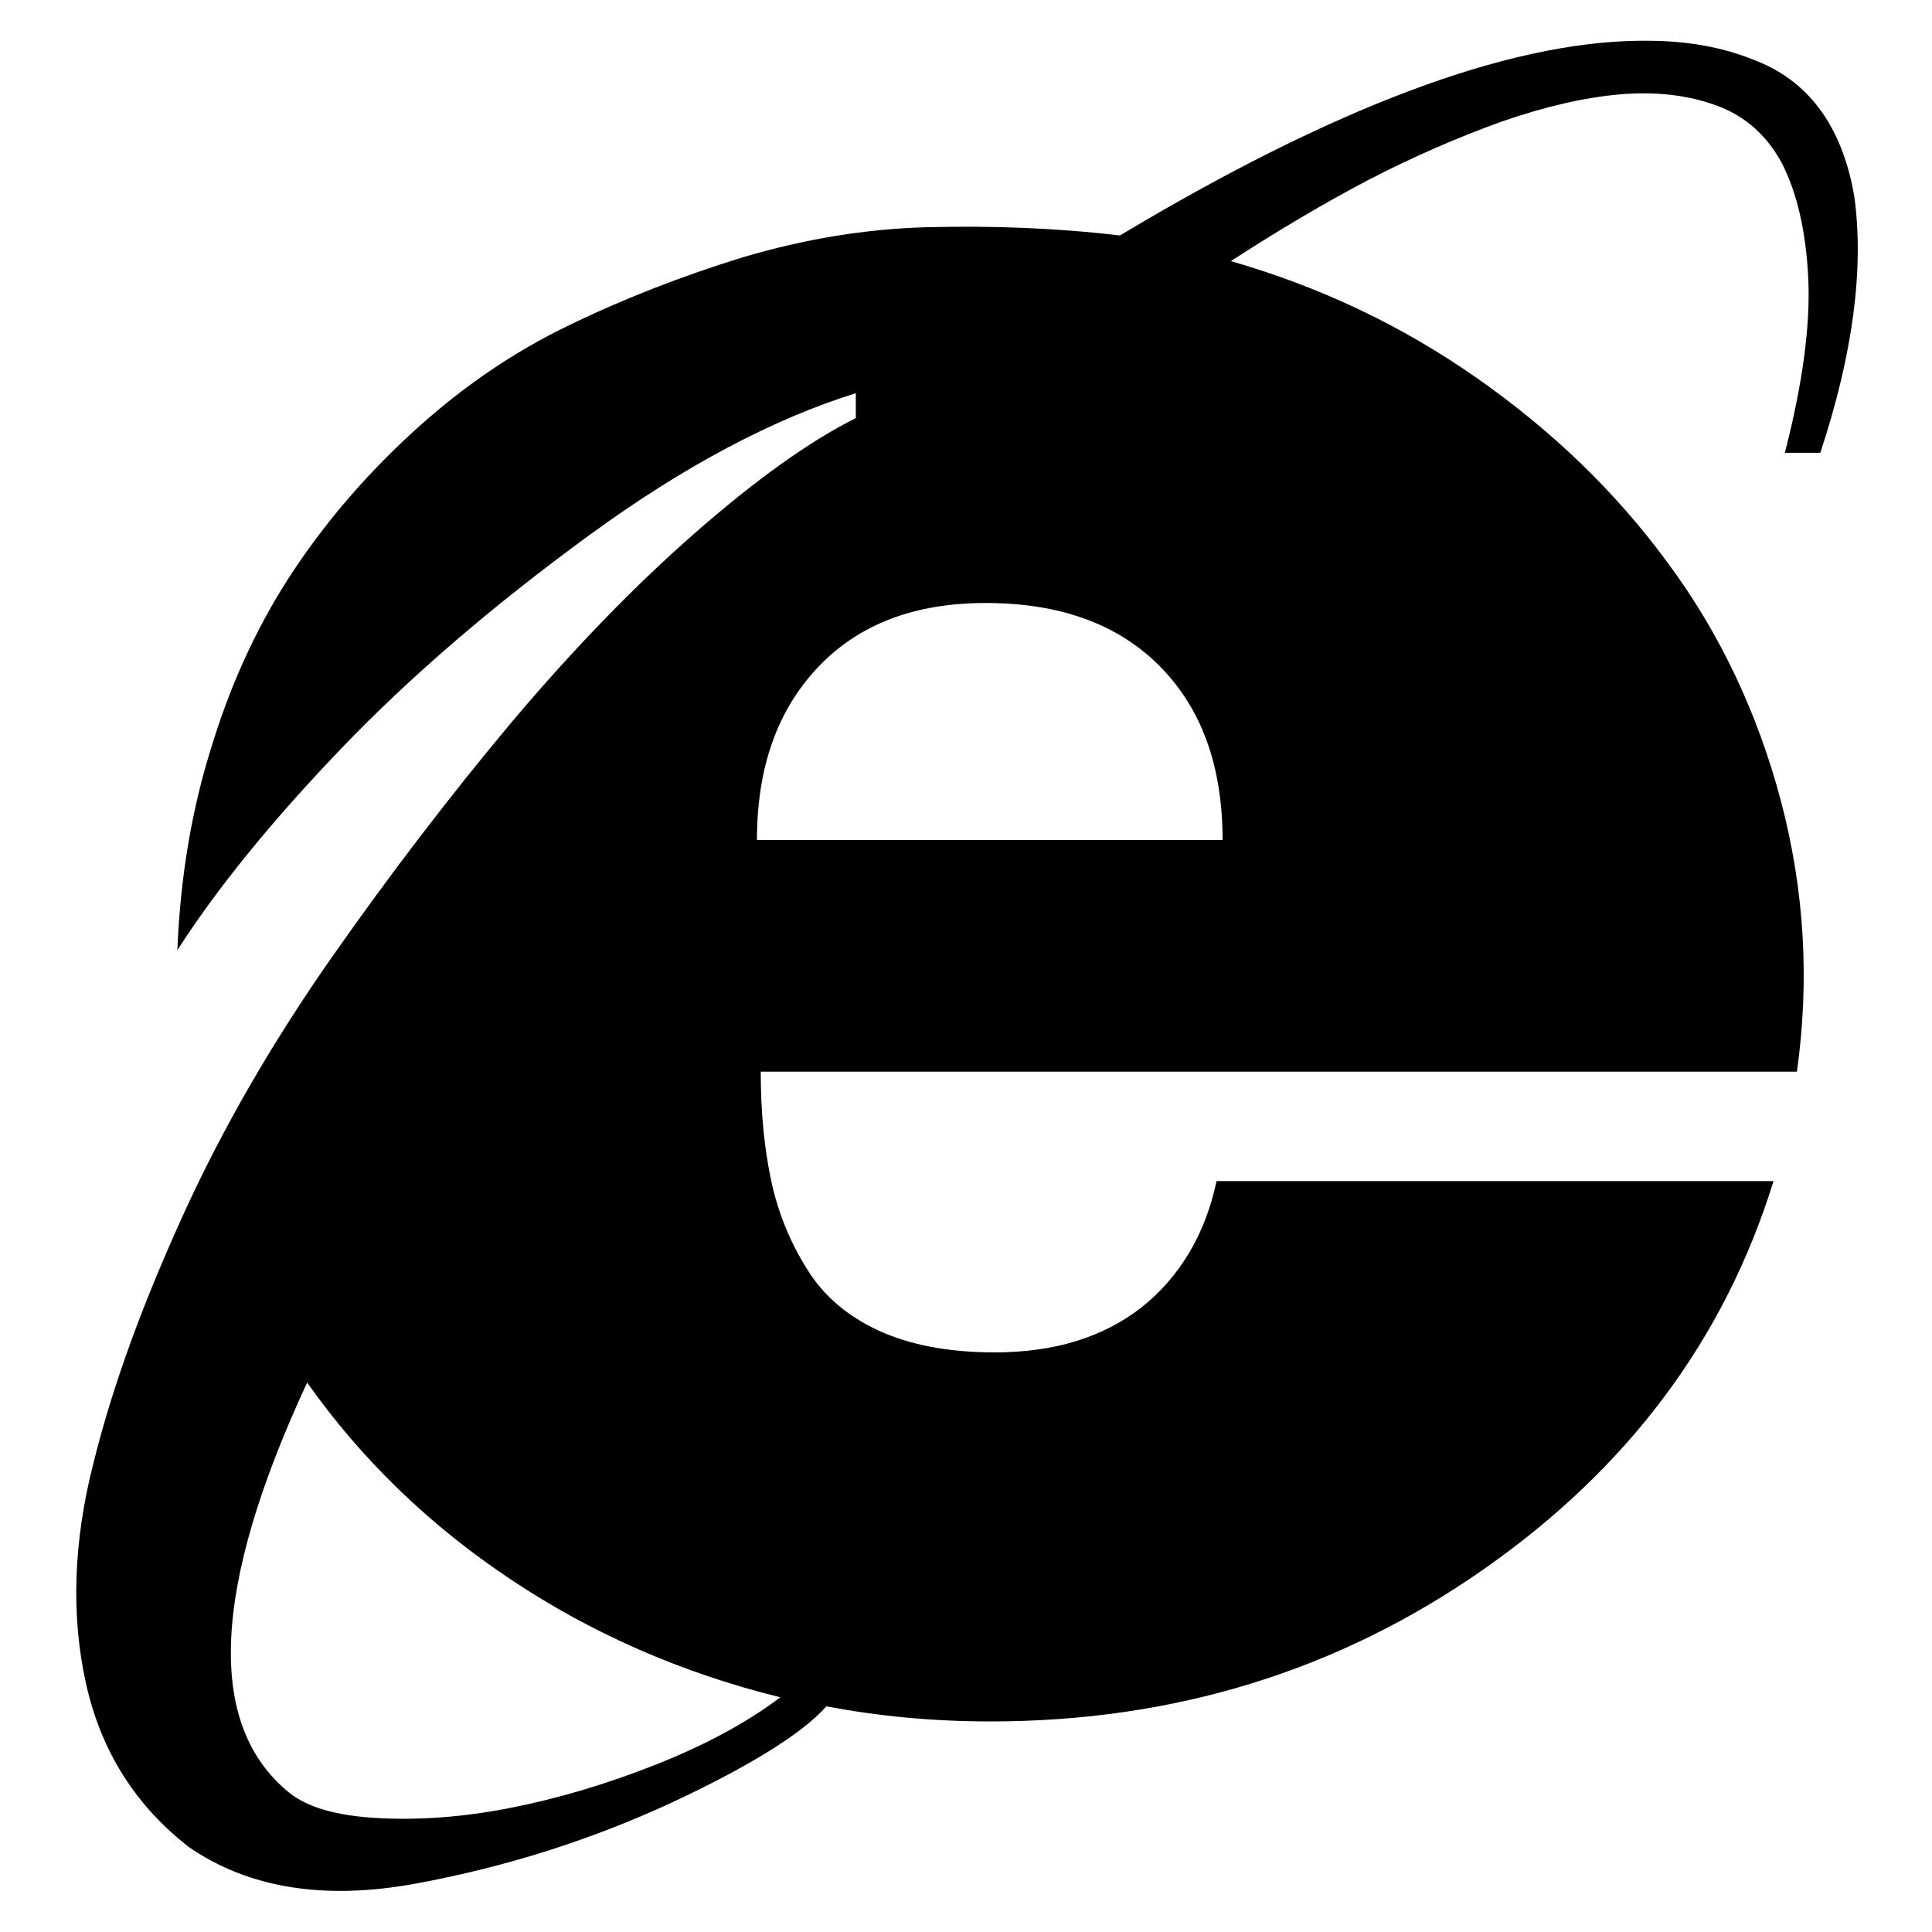 <?xml version="1.0" encoding="utf-8"?>
<!-- Svg Vector Icons : http://www.onlinewebfonts.com/icon -->
<!DOCTYPE svg PUBLIC "-//W3C//DTD SVG 1.1//EN" "http://www.w3.org/Graphics/SVG/1.1/DTD/svg11.dtd">
<svg version="1.1" xmlns="http://www.w3.org/2000/svg" xmlns:xlink="http://www.w3.org/1999/xlink" x="0px" y="0px" viewBox="0 0 256 256" enable-background="new 0 0 256 256" xml:space="preserve">
<g> <path fill="#000000" d="M103.4,224.9c-13-3.2-24.9-8.4-35.7-15.6c-10.8-7.2-19.8-15.9-27-26.1c-12.7,27.3-13.4,45.5-2.3,54.4 c2.4,1.9,6.2,3,11.6,3.3c5.4,0.3,11.2-0.1,17.4-1.3s12.7-3.1,19.3-5.7C93.3,231.3,98.9,228.3,103.4,224.9L103.4,224.9z  M100.3,111.3H162c0-9.8-2.8-17.5-8.4-23.1s-13.3-8.3-23-8.3c-9.4,0-16.8,2.8-22.2,8.5C103,94.1,100.3,101.7,100.3,111.3 L100.3,111.3z M241.2,60h-4.7c2.4-9.3,3.4-17,3.1-23.2c-0.3-6.2-1.5-11.2-3.4-15c-2-3.8-4.9-6.4-8.7-7.8c-3.8-1.4-8.1-1.9-12.8-1.5 c-4.7,0.4-9.9,1.6-15.7,3.6c-5.8,2.1-11.6,4.6-17.6,7.7c-5.9,3.1-12,6.7-18.3,10.8c11.8,3.4,22.6,8.5,32.6,15.5 c10,7,18.4,15.1,25.3,24.5c6.9,9.3,11.9,19.9,15,31.6c3.1,11.8,3.8,23.7,2.1,35.8H100.8c0,5.5,0.5,10.3,1.4,14.5 c0.9,4.2,2.5,8.1,4.7,11.6c2.2,3.6,5.4,6.3,9.5,8.2c4.1,1.9,9.3,2.9,15.4,2.9c7.9,0,14.4-2,19.5-6c5-4,8.4-9.6,9.9-16.7h73.8 c-6.5,21-19.3,38.1-38.5,51.5c-19.2,13.4-40.9,20.1-65.3,20.1c-7.6,0-14.8-0.7-21.7-2c-3.2,3.6-10.1,7.9-20.6,12.8 c-10.6,4.9-21.9,8.5-33.9,10.7c-12,2.2-22,0.6-29.9-4.8c-7.1-5.5-11.7-12.7-13.7-21.7s-1.7-18.8,1-29.3c2.6-10.5,6.7-21.5,12-33.1 s11.9-22.9,19.6-33.9c7.7-11,15.6-21.3,23.7-31c8.1-9.6,16.2-18,24.3-25.1c8.1-7.1,15.2-12.2,21.4-15.3v-3.3 c-10.9,3.4-22.7,9.6-35.3,18.8c-12.6,9.2-23.6,18.6-32.9,28.3c-9.3,9.7-16.5,18.6-21.7,26.7c0.4-9.7,1.9-18.8,4.7-27.5 c2.7-8.7,6.4-16.4,10.9-23.1s9.9-12.9,16.1-18.5c6.2-5.6,12.9-10.2,20.2-13.7c7.2-3.5,14.9-6.5,23-9c8.1-2.4,16.3-3.8,24.7-4 s16.8,0.1,25.3,1.1c28.2-16.9,51.2-25.6,68.8-25.8h1c5.2,0,9.9,0.8,14.1,2.5c7.3,2.7,11.8,8.8,13.4,18.1 C247,35.4,245.6,46.7,241.2,60L241.2,60z"/></g>
</svg>